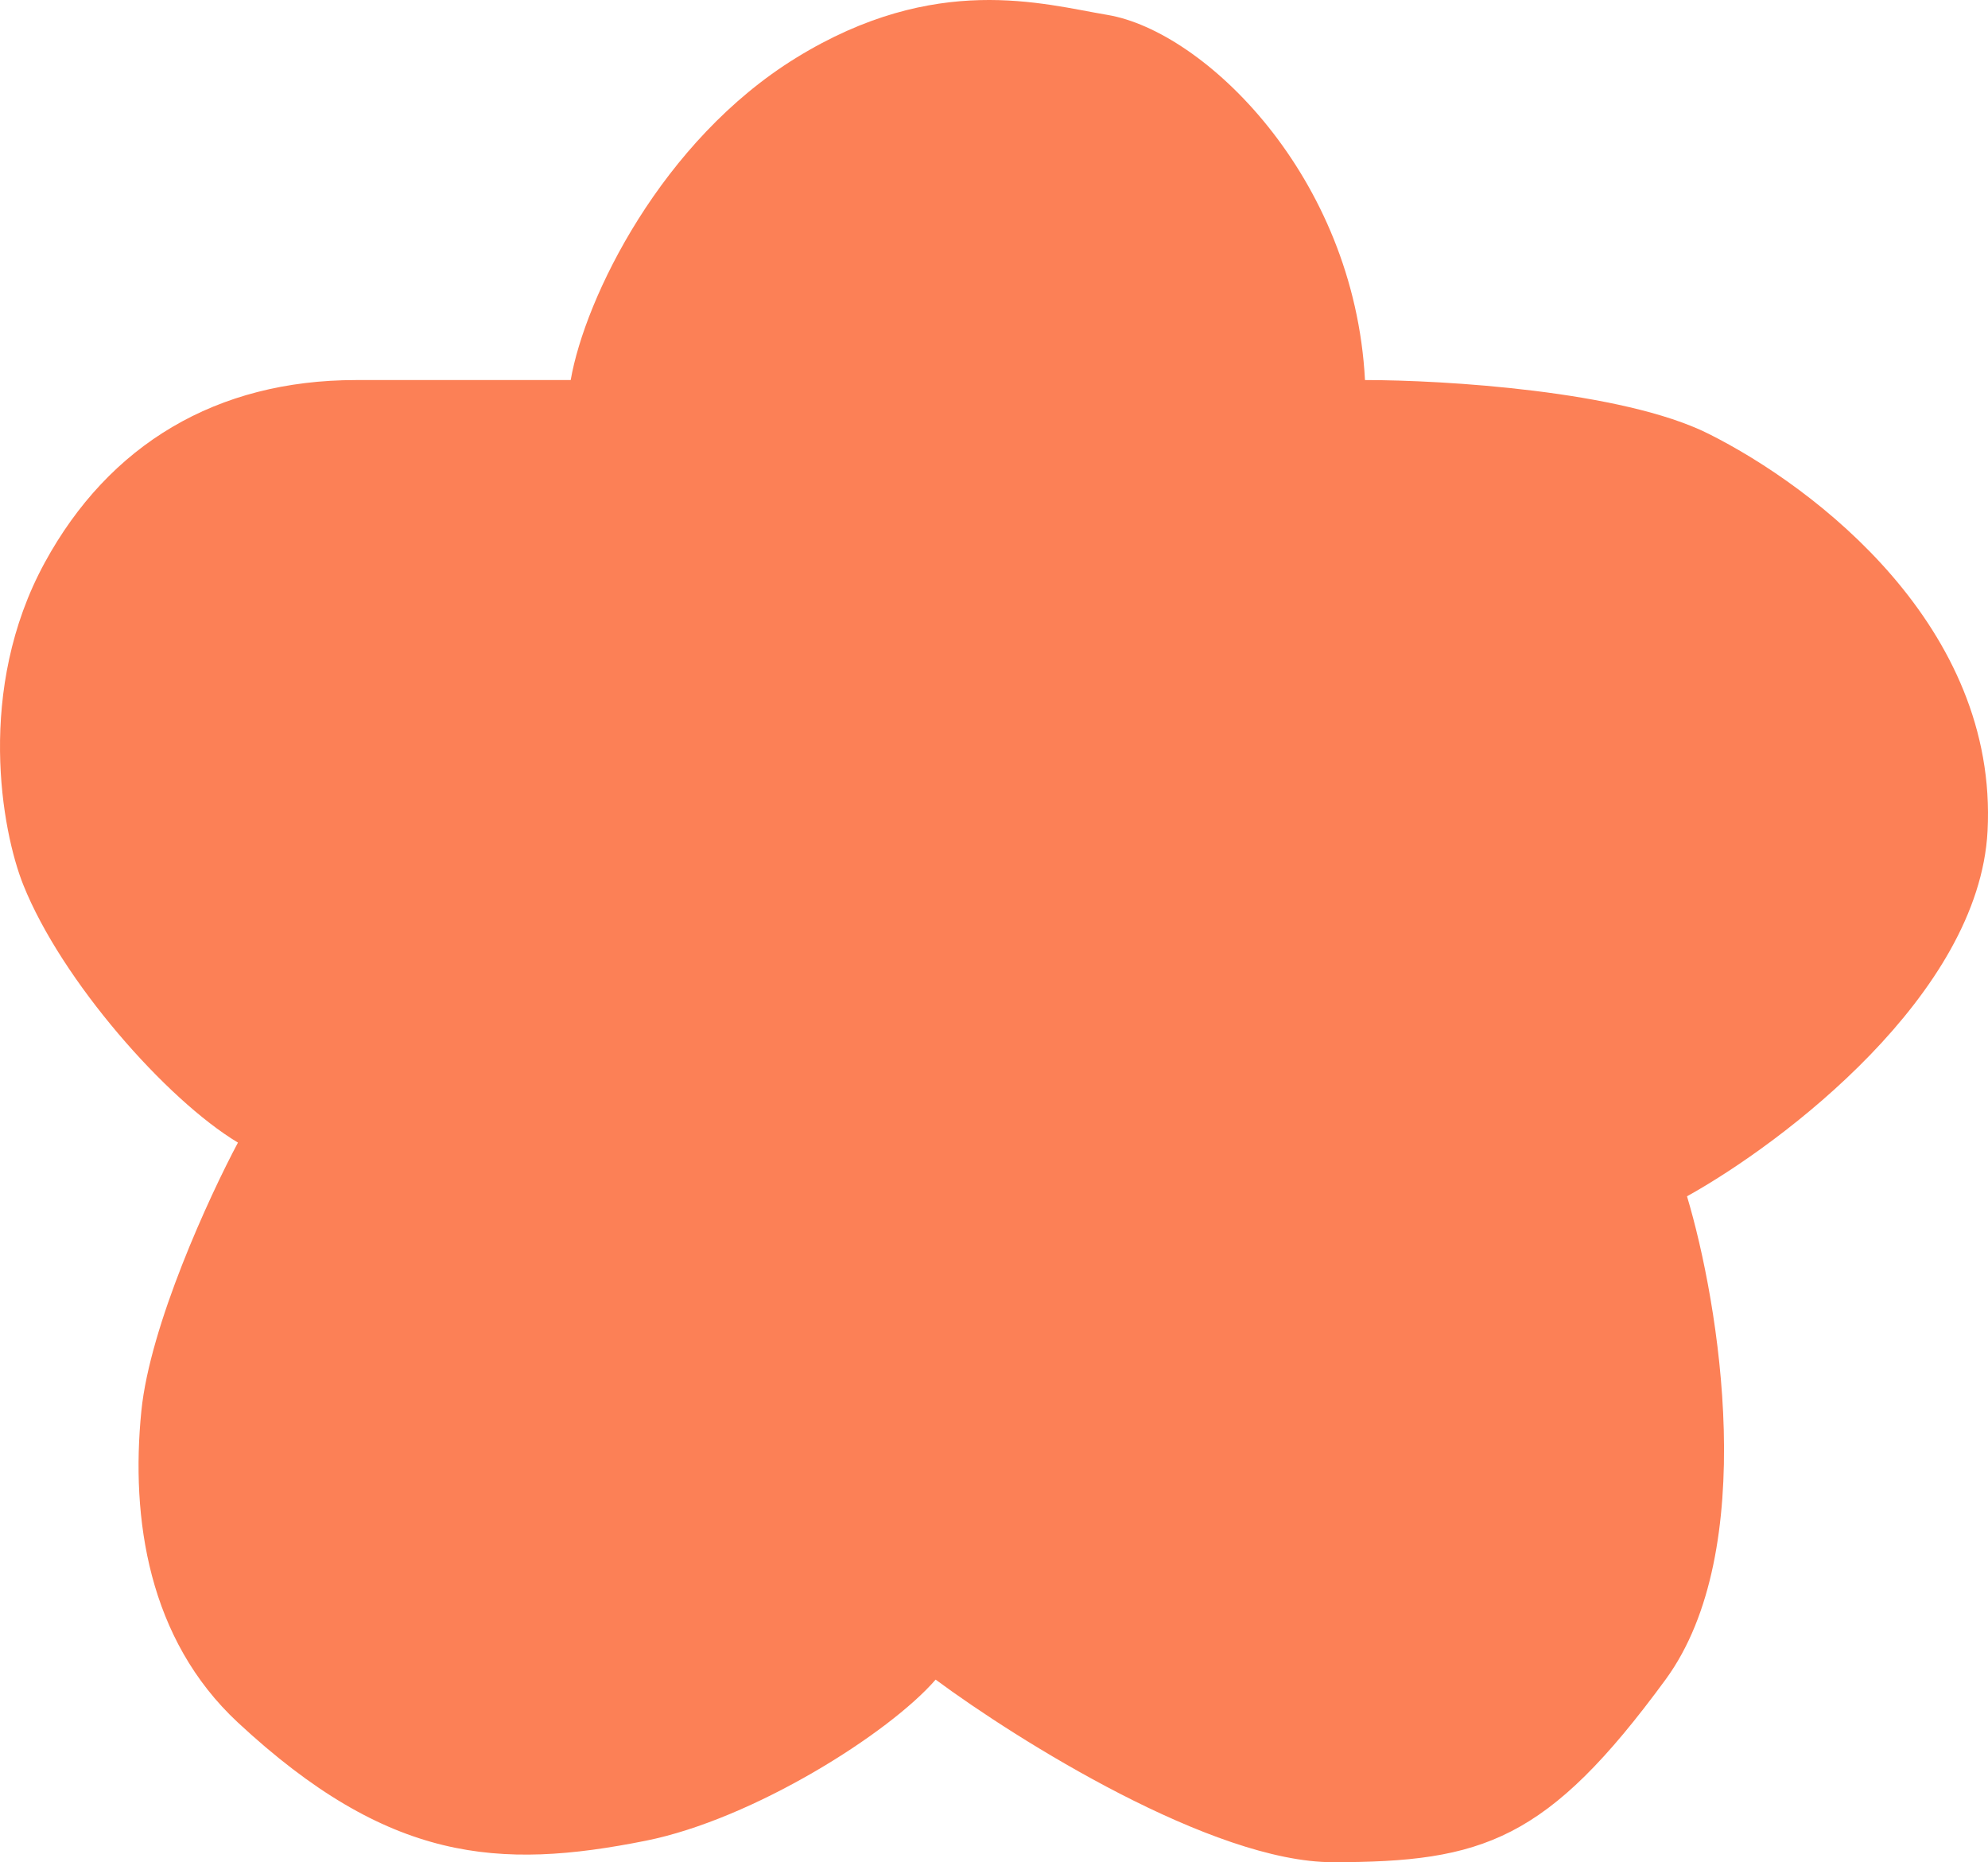 <?xml version="1.0" encoding="UTF-8"?> <svg xmlns="http://www.w3.org/2000/svg" width="2126" height="1991" viewBox="0 0 2126 1991" fill="none"><path d="M851.367 61.851C707.589 150.377 625.617 318.307 610.312 406.344H380.735C231.511 406.344 116.701 475.227 47.842 601.541C-26.096 737.172 1.928 888.619 24.892 946.035C65.827 1048.38 177.943 1175.7 254.468 1221.63C223.858 1279.05 160.342 1416.84 151.159 1508.71C139.68 1623.54 158.563 1752.63 254.468 1841.72C415.165 1991 533.081 1999.56 690.663 1968.03C805.445 1945.07 950.85 1853.2 1000.59 1795.79C1088.6 1860.86 1296.74 1991 1425.31 1991C1586.01 1991 1654.88 1968.03 1781.15 1795.79C1882.16 1657.99 1838.55 1393.88 1804.11 1279.05C1907.42 1221.63 2116.33 1063.16 2125.52 888.619C2136.99 670.44 1941.85 521.161 1827.07 463.745C1735.24 417.813 1543.92 406.34 1459.74 406.344C1448.27 188.174 1287.56 33.144 1184.25 15.918C1115.38 4.434 1000.59 -30.03 851.367 61.851Z" fill="#FC8056"></path></svg> 